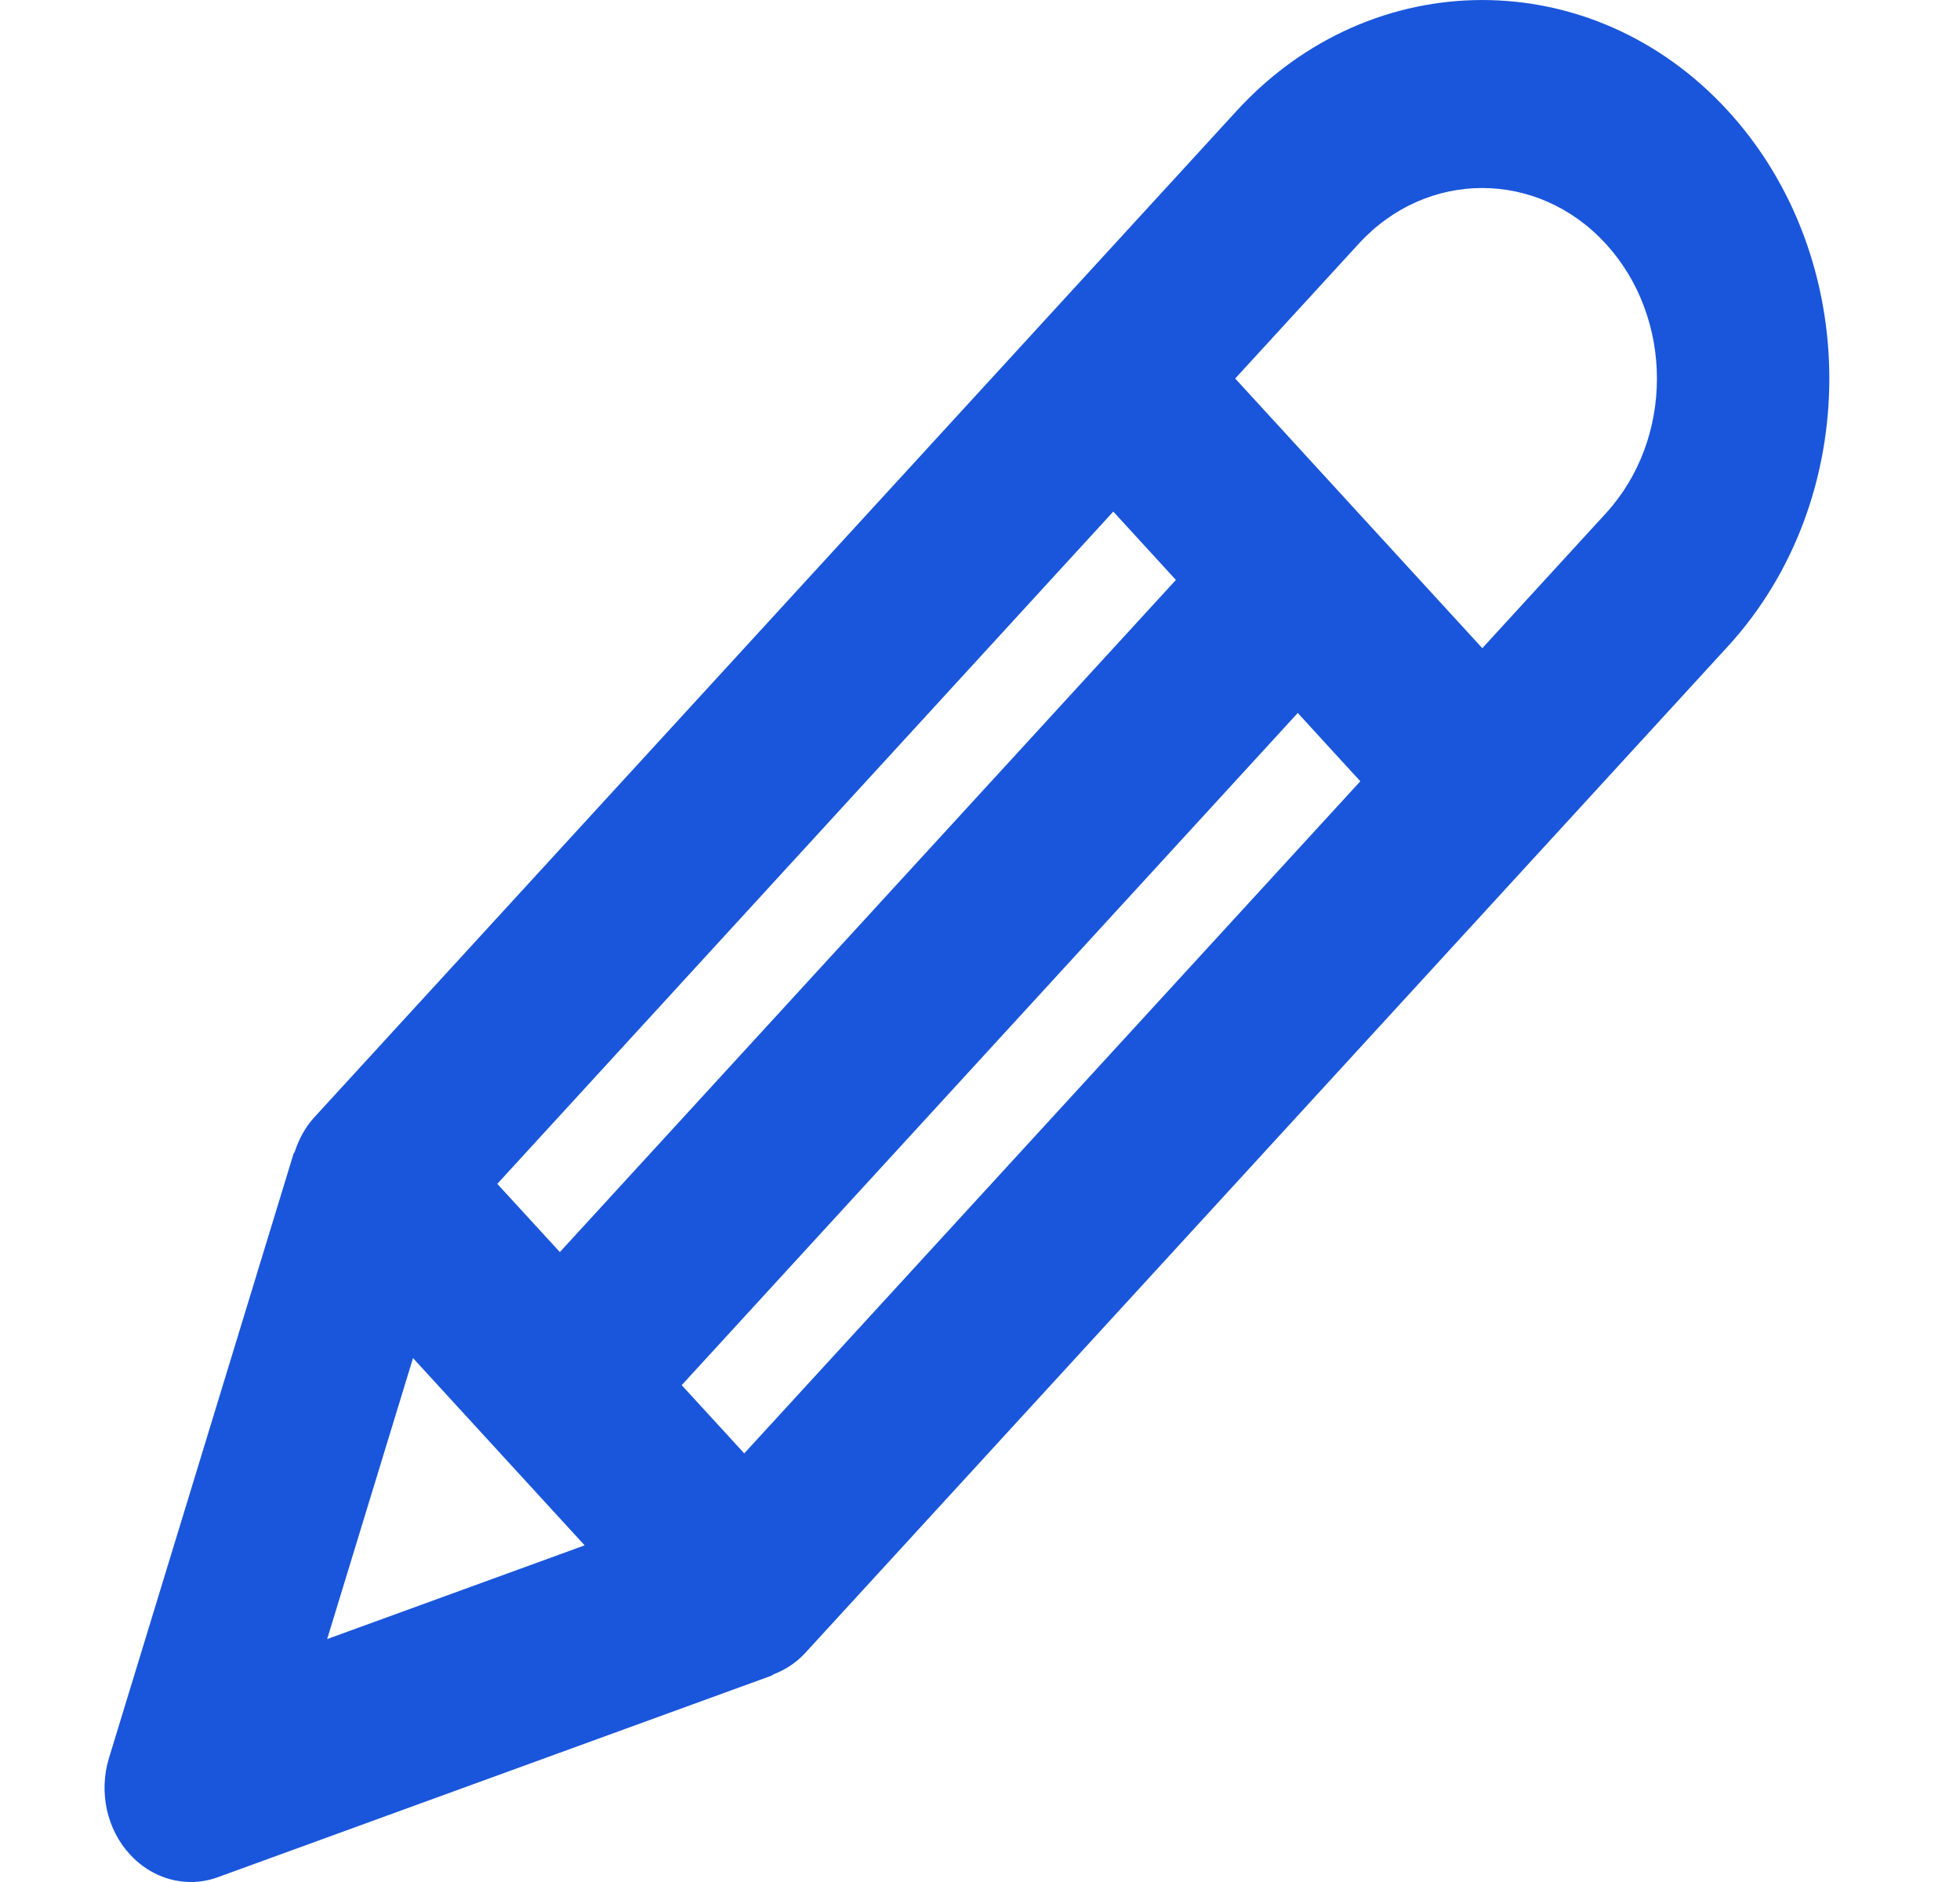 <svg width="25" height="24" viewBox="0 0 25 24" fill="none" xmlns="http://www.w3.org/2000/svg">
<g id="pen-outline">
<path id="Vector" d="M22.038 1.411C20.312 -0.47 17.502 -0.47 15.776 1.411L4.009 14.248C3.891 14.377 3.813 14.528 3.759 14.688C3.756 14.699 3.746 14.706 3.743 14.717L1.39 22.419C1.258 22.85 1.361 23.327 1.656 23.647C1.865 23.876 2.147 24 2.434 24C2.55 24 2.668 23.98 2.781 23.938L9.84 21.369C9.85 21.366 9.857 21.356 9.866 21.352C10.013 21.295 10.152 21.208 10.27 21.08L22.038 8.244C23.765 6.361 23.765 3.294 22.038 1.411ZM14.2 6.524L15 7.397C14.998 7.399 14.994 7.4 14.992 7.403L7.141 15.967L6.343 15.097L14.2 6.524ZM4.173 20.902L5.268 17.319L7.457 19.707L4.173 20.902ZM9.493 18.534L8.695 17.664L16.546 9.1C16.549 9.097 16.55 9.094 16.552 9.091L17.351 9.963L9.493 18.534ZM20.482 6.547L18.907 8.266L15.755 4.827L17.331 3.108C18.2 2.16 19.613 2.162 20.481 3.108C21.352 4.057 21.352 5.599 20.482 6.547Z" fill="#1A56DB"/>
</g>
</svg>
